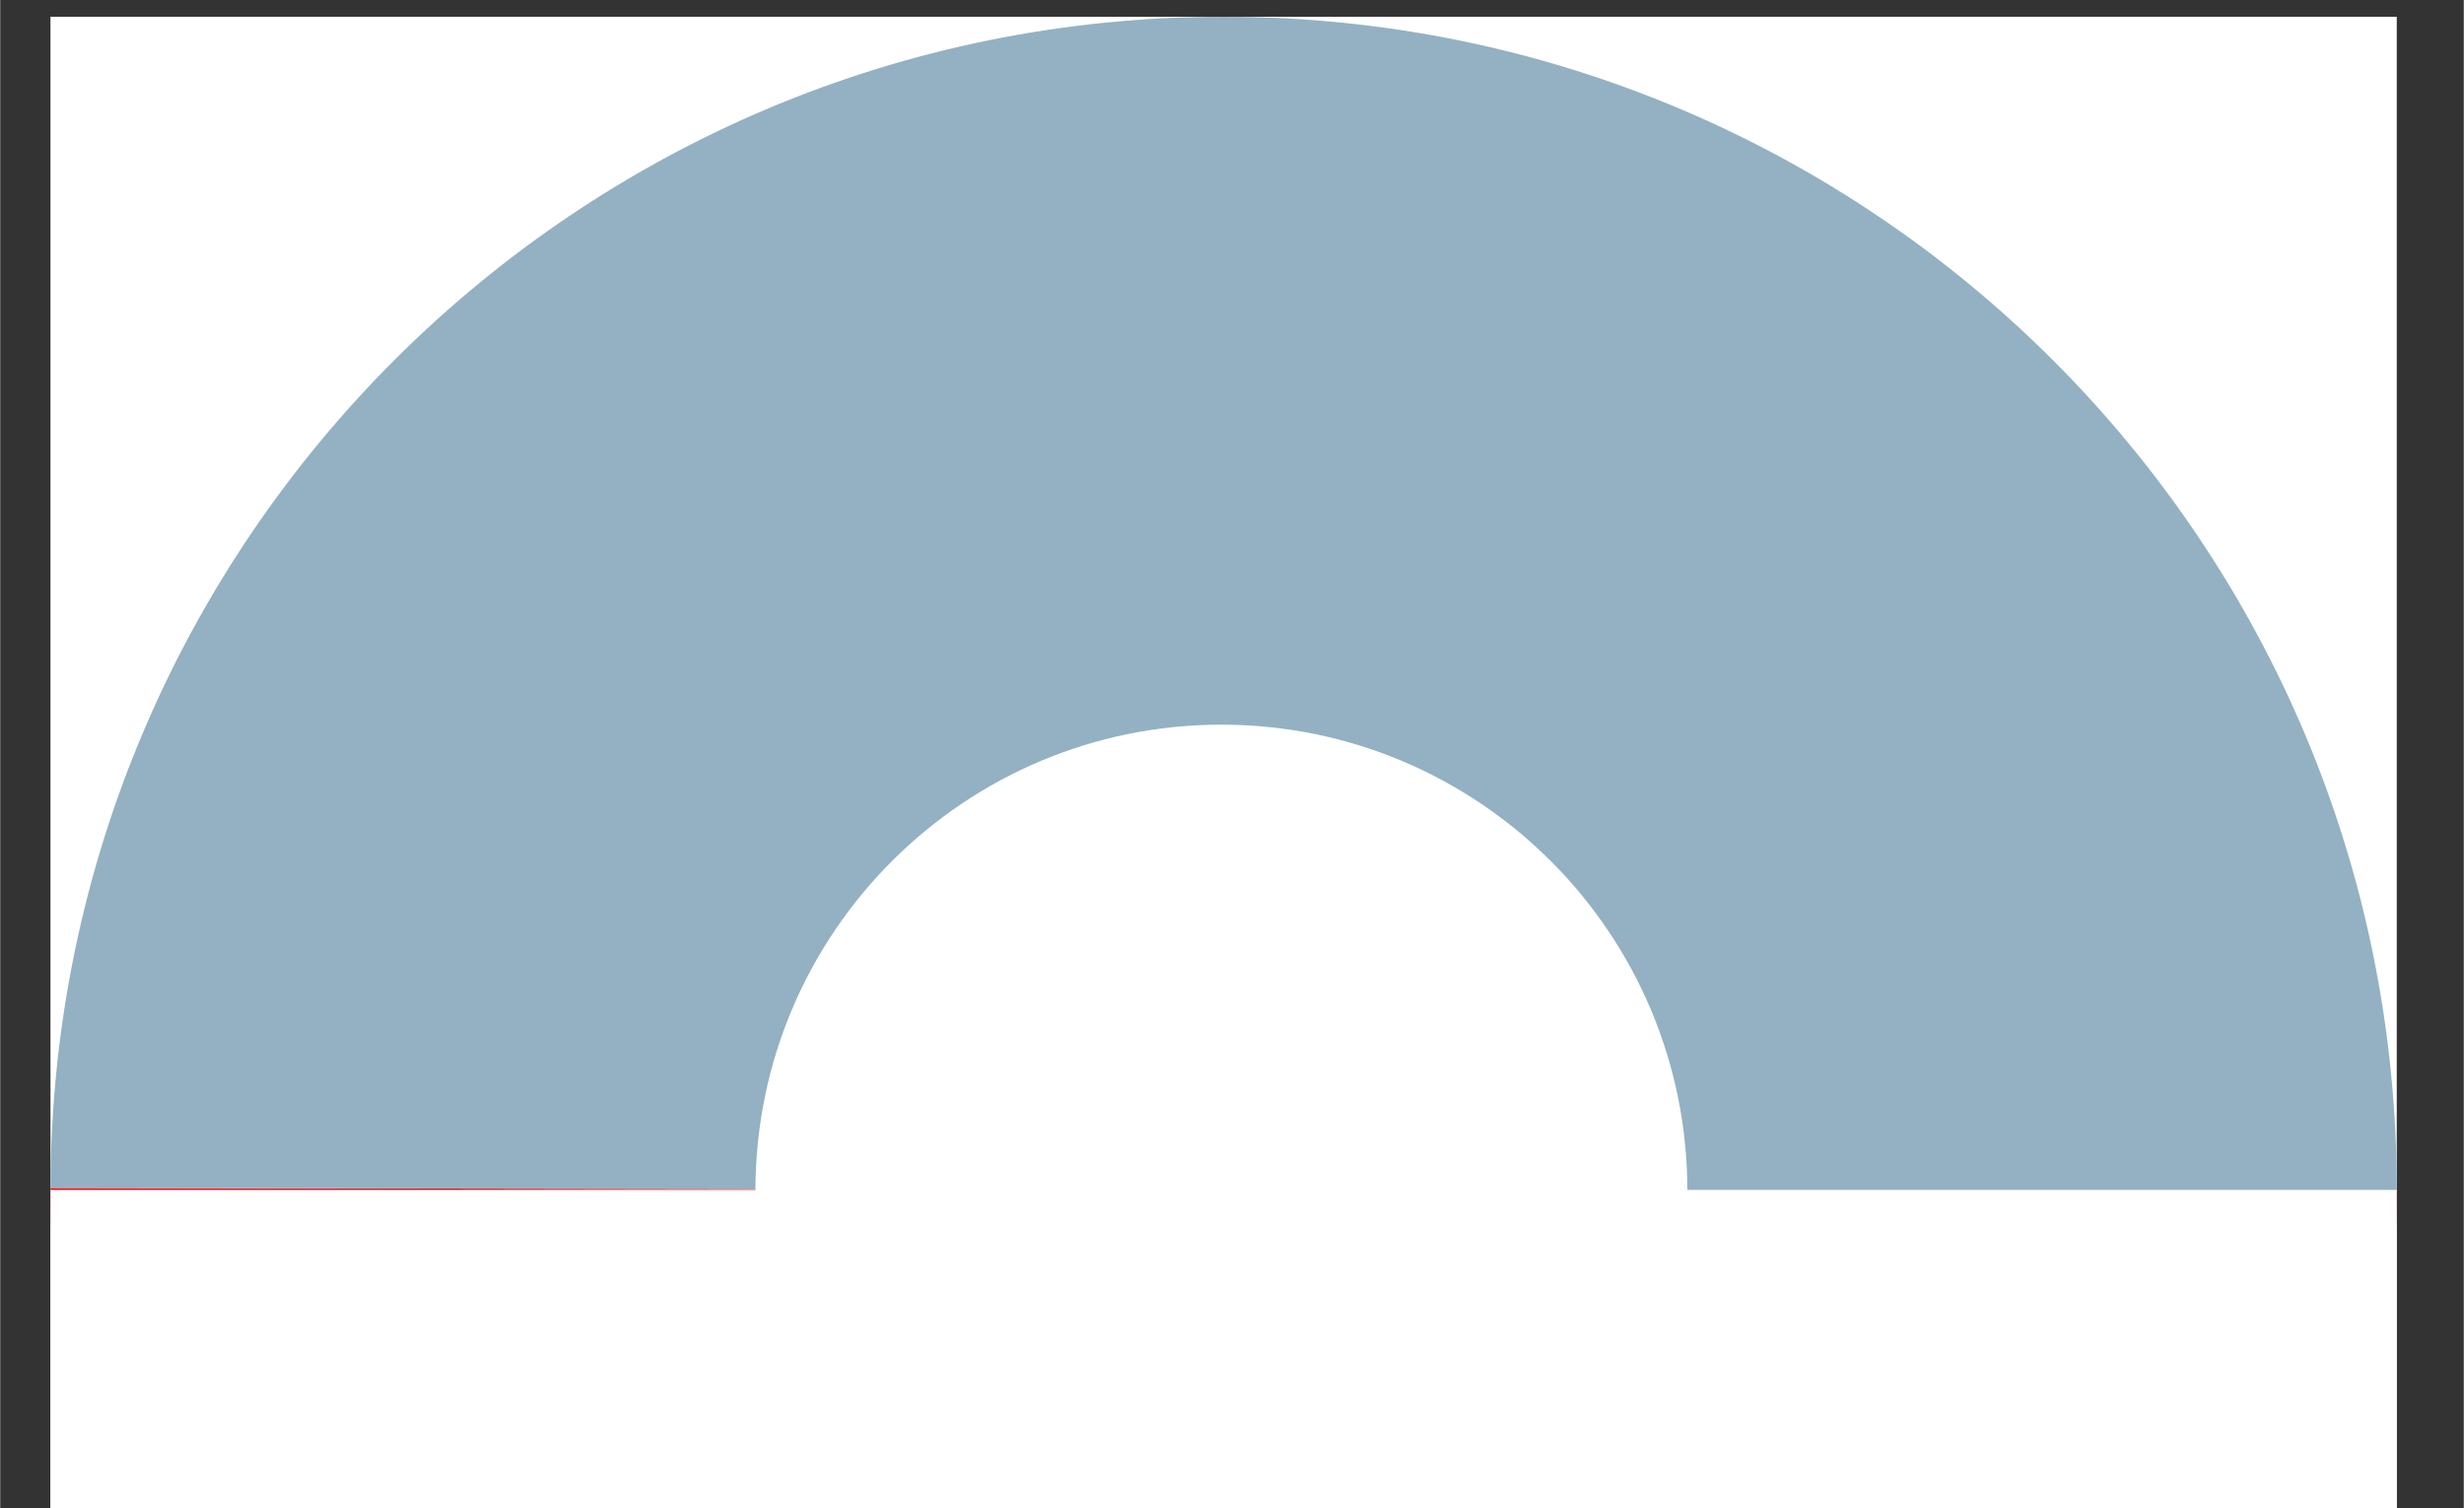<svg width="1400px" height="857px" id="emnN8EZ0WFT1" xmlns="http://www.w3.org/2000/svg" xmlns:xlink="http://www.w3.org/1999/xlink" viewBox="-30 -10 1470 900" shape-rendering="geometricPrecision" text-rendering="geometricPrecision"><rect x="-30" y="-10" width="1470" height="900" fill="#333333" stroke="none"/><style><![CDATA[#emnN8EZ0WFT5_tr {animation: emnN8EZ0WFT5_tr__tr 3000ms linear 1 normal forwards}@keyframes emnN8EZ0WFT5_tr__tr { 0% {transform: translate(700px,700px) rotate(-128deg)} 33.333% {transform: translate(700px,700px) rotate(0deg)} 100% {transform: translate(700px,700px) rotate(0deg)}} #emnN8EZ0WFT8 {animation: emnN8EZ0WFT8_c_o 3000ms linear 1 normal forwards}@keyframes emnN8EZ0WFT8_c_o { 0% {opacity: 0} 66.667% {opacity: 0} 93.333% {opacity: 1} 100% {opacity: 1}} #emnN8EZ0WFT161_ts {animation: emnN8EZ0WFT161_ts__ts 3000ms linear 1 normal forwards}@keyframes emnN8EZ0WFT161_ts__ts { 0% {transform: translate(696.161px,665.009px) scale(0,0)} 16.667% {transform: translate(696.161px,665.009px) scale(0,0)} 46.667% {transform: translate(696.161px,665.009px) scale(1,1)} 100% {transform: translate(696.161px,665.009px) scale(1,1)}}]]></style><g><rect width="1400" height="1400" rx="0" ry="0" fill="#fff"/></g><g><g id="emnN8EZ0WFT5_tr" transform="translate(700,700) rotate(-128)"><g transform="translate(-700,-700)"><path d="M149.091,268.145c-238.507,304.259-185.204,744.258,119.055,982.764L529.291,917.771c-120.551-94.795-141.599-269.342-46.953-390.079s269.17-141.977,390.007-47.548l259.51-331.053c-304.259-238.507-744.258-185.204-982.764,119.055Z" fill="#f00"/><path d="M1131.854,149.09L872.344,480.143c120.551,94.794,141.599,269.342,46.954,390.079s-269.169,141.977-390.007,47.548l-261.146,333.139c304.259,238.507,744.258,185.204,982.764-119.055s185.204-744.258-119.055-982.764Z" fill="#93b1c2"/></g></g><g id="emnN8EZ0WFT8" opacity="0"><g><g><g opacity="0.5"><ellipse rx="17.977" ry="20.156" transform="translate(98.923 566.747)" fill="#bc101e"/><rect width="44.943" height="85.96" rx="8.037" ry="8.037" transform="translate(76.452 585.88)" fill="#bc101e"/></g><g opacity="0.5"><ellipse rx="17.977" ry="20.156" transform="translate(165.374 566.747)" fill="#bc101e"/><rect width="44.943" height="85.96" rx="8.037" ry="8.037" transform="translate(142.903 585.88)" fill="#bc101e"/></g><g opacity="0.5"><ellipse rx="17.977" ry="20.156" transform="translate(231.825 566.747)" fill="#bc101e"/><rect width="44.943" height="85.96" rx="8.037" ry="8.037" transform="translate(209.354 585.88)" fill="#bc101e"/></g><g opacity="0.5"><ellipse rx="17.977" ry="20.156" transform="translate(298.276 566.747)" fill="#bc101e"/><rect width="44.943" height="85.96" rx="8.037" ry="8.037" transform="translate(275.805 585.88)" fill="#bc101e"/></g><g opacity="0.5"><ellipse rx="17.977" ry="20.156" transform="translate(364.727 566.747)" fill="#bc101e"/><rect width="44.943" height="85.96" rx="8.037" ry="8.037" transform="translate(342.256 585.88)" fill="#bc101e"/></g></g><g><g opacity="0.5"><ellipse rx="17.977" ry="20.156" transform="translate(139.372 427.794)" fill="#bc101e"/><rect width="44.943" height="85.96" rx="8.037" ry="8.037" transform="translate(116.901 446.927)" fill="#bc101e"/></g><g opacity="0.5"><ellipse rx="17.977" ry="20.156" transform="translate(205.823 427.794)" fill="#bc101e"/><rect width="44.943" height="85.96" rx="8.037" ry="8.037" transform="translate(183.352 446.927)" fill="#bc101e"/></g><g opacity="0.5"><ellipse rx="17.977" ry="20.156" transform="translate(272.274 427.794)" fill="#bc101e"/><rect width="44.943" height="85.96" rx="8.037" ry="8.037" transform="translate(249.803 446.927)" fill="#bc101e"/></g><g opacity="0.5"><ellipse rx="17.977" ry="20.156" transform="translate(338.725 427.794)" fill="#bc101e"/><rect width="44.943" height="85.96" rx="8.037" ry="8.037" transform="translate(316.254 446.927)" fill="#bc101e"/></g><g opacity="0.5"><ellipse rx="17.977" ry="20.156" transform="translate(405.176 427.794)" fill="#bc101e"/><rect width="44.943" height="85.96" rx="8.037" ry="8.037" transform="translate(382.705 446.927)" fill="#bc101e"/></g></g><g><g opacity="0.5"><ellipse rx="17.977" ry="20.156" transform="translate(228.295 283.255)" fill="#bc101e"/><rect width="44.943" height="85.96" rx="8.037" ry="8.037" transform="translate(205.823 302.388)" fill="#bc101e"/></g><g opacity="0.5"><ellipse rx="17.977" ry="20.156" transform="translate(294.746 283.255)" fill="#bc101e"/><rect width="44.943" height="85.96" rx="8.037" ry="8.037" transform="translate(272.274 302.388)" fill="#bc101e"/></g><g opacity="0.5"><ellipse rx="17.977" ry="20.156" transform="translate(361.197 283.255)" fill="#bc101e"/><rect width="44.943" height="85.96" rx="8.037" ry="8.037" transform="translate(338.725 302.388)" fill="#bc101e"/></g><g opacity="0.5"><ellipse rx="17.977" ry="20.156" transform="translate(427.648 283.255)" fill="#bc101e"/><rect width="44.943" height="85.96" rx="8.037" ry="8.037" transform="translate(405.176 302.388)" fill="#bc101e"/></g><g opacity="0.5"><ellipse rx="17.977" ry="20.156" transform="translate(494.099 283.255)" fill="#bc101e"/><rect width="44.943" height="85.96" rx="8.037" ry="8.037" transform="translate(471.627 302.388)" fill="#bc101e"/></g></g><g opacity="0.5"><ellipse rx="17.977" ry="20.156" transform="translate(371.508 137.198)" fill="#bc101e"/><rect width="44.943" height="85.96" rx="8.037" ry="8.037" transform="translate(349.036 156.331)" fill="#bc101e"/></g><g opacity="0.5"><ellipse rx="17.977" ry="20.156" transform="translate(437.959 137.198)" fill="#bc101e"/><rect width="44.943" height="85.96" rx="8.037" ry="8.037" transform="translate(415.487 156.331)" fill="#bc101e"/></g><g opacity="0.5"><ellipse rx="17.977" ry="20.156" transform="translate(558.659 283.255)" fill="#bc101e"/><rect width="44.943" height="85.96" rx="8.037" ry="8.037" transform="translate(536.187 302.388)" fill="#bc101e"/></g><g opacity="0.5"><ellipse rx="17.977" ry="20.156" transform="translate(981.025 146.118)" fill="#bc101e"/><rect width="44.943" height="85.96" rx="8.037" ry="8.037" transform="translate(958.553 165.251)" fill="#bc101e"/></g><g opacity="0.5"><ellipse rx="17.977" ry="20.156" transform="translate(921.666 146.118)" fill="#bc101e"/><rect width="44.943" height="85.96" rx="8.037" ry="8.037" transform="translate(899.194 165.251)" fill="#bc101e"/></g><g opacity="0.5"><ellipse rx="17.977" ry="20.156" transform="translate(616.239 283.255)" fill="#bc101e"/><rect width="44.943" height="85.96" rx="8.037" ry="8.037" transform="translate(593.768 302.388)" fill="#bc101e"/></g><g opacity="0.5"><ellipse rx="17.977" ry="20.156" transform="translate(682.69 283.255)" fill="#bc101e"/><rect width="44.943" height="85.96" rx="8.037" ry="8.037" transform="translate(660.219 302.388)" fill="#bc101e"/></g><g opacity="0.5"><ellipse rx="17.977" ry="20.156" transform="translate(749.141 283.255)" fill="#bc101e"/><rect width="44.943" height="85.96" rx="8.037" ry="8.037" transform="translate(726.67 302.388)" fill="#bc101e"/></g><g opacity="0.5"><ellipse rx="17.977" ry="20.156" transform="translate(815.593 283.255)" fill="#bc101e"/><rect width="44.943" height="85.96" rx="8.037" ry="8.037" transform="translate(793.121 302.388)" fill="#bc101e"/></g><g opacity="0.5"><ellipse rx="17.977" ry="20.156" transform="translate(882.044 283.255)" fill="#bc101e"/><rect width="44.943" height="85.96" rx="8.037" ry="8.037" transform="translate(859.572 302.388)" fill="#bc101e"/></g></g><g><g opacity="0.5"><ellipse rx="15.67" ry="17.569" transform="translate(1274.58 409.91)" fill="#6e706f"/><rect width="39.174" height="74.927" rx="7.012" ry="7.012" transform="translate(1254.99 426.587)" fill="#6e706f"/></g><g opacity="0.5"><ellipse rx="15.67" ry="17.569" transform="translate(1278.5 581.283)" fill="#6e706f"/><rect width="39.174" height="74.927" rx="7.012" ry="7.012" transform="translate(1258.91 597.96)" fill="#6e706f"/></g><g opacity="0.5"><ellipse rx="15.67" ry="17.569" transform="translate(1210.19 297.868)" fill="#6e706f"/><rect width="39.174" height="74.927" rx="7.012" ry="7.012" transform="translate(1190.6 314.545)" fill="#6e706f"/></g><g opacity="0.5"><ellipse rx="15.67" ry="17.569" transform="translate(1190.6 500.239)" fill="#6e706f"/><rect width="39.174" height="74.927" rx="7.012" ry="7.012" transform="translate(1171.01 516.916)" fill="#6e706f"/></g><g opacity="0.5"><ellipse rx="15.67" ry="17.569" transform="translate(1016.78 526.696)" fill="#6e706f"/><rect width="39.174" height="74.927" rx="7.012" ry="7.012" transform="translate(997.19 543.374)" fill="#6e706f"/></g><g opacity="0.5"><ellipse rx="15.67" ry="17.569" transform="translate(1095.28 591.842)" fill="#6e706f"/><rect width="39.174" height="74.927" rx="7.012" ry="7.012" transform="translate(1075.69 608.52)" fill="#6e706f"/></g><g opacity="0.5"><ellipse rx="15.67" ry="17.569" transform="translate(962.606 417.97)" fill="#6e706f"/><rect width="39.174" height="74.927" rx="7.012" ry="7.012" transform="translate(943.019 434.647)" fill="#6e706f"/></g><g opacity="0.5"><ellipse rx="15.67" ry="17.569" transform="translate(1046.57 320.818)" fill="#6e706f"/><rect width="39.174" height="74.927" rx="7.012" ry="7.012" transform="translate(1026.98 337.495)" fill="#6e706f"/></g><g opacity="0.5"><ellipse rx="15.67" ry="17.569" transform="translate(1106.62 420.557)" fill="#6e706f"/><rect width="39.174" height="74.927" rx="7.012" ry="7.012" transform="translate(1087.03 437.234)" fill="#6e706f"/></g><g opacity="0.5"><ellipse rx="15.67" ry="17.569" transform="translate(1130.54 219.286)" fill="#6e706f"/><rect width="39.174" height="74.927" rx="7.012" ry="7.012" transform="translate(1110.95 235.963)" fill="#6e706f"/></g></g><g><path d="M590.263,156.332h-24.646c.43-13.153,4.548-18.623,12.662-24.462c2.95-2.151,4.056-3.934,4.056-6.515c0-3.38-1.721-5.04-4.917-5.04-2.704,0-4.855,1.537-6.884,3.872l-4.794-5.593c2.889-3.626,6.7-5.962,11.985-5.962c7.437,0,12.416,4.118,12.416,11.616c0,5.962-2.95,9.65-7.068,12.723-5.839,4.364-8.482,7.253-8.789,11.862h15.98v7.499Z" fill="#fff"/><path d="M621.605,141.827c0,9.649-5.347,15.181-14.566,15.181-4.364,0-8.79-1.783-11.862-4.671l4.302-5.839c2.95,2.213,4.979,2.95,7.929,2.95c4.425,0,6.454-2.827,6.454-7.191c0-4.303-1.905-6.392-5.04-6.392-2.028,0-3.811.86-5.409,2.397l-6.269-2.95l1.045-22.003h21.204v7.437h-14.382l-.553,9.404c1.537-.983,3.257-1.598,6.084-1.598c6.27,0,11.063,4.364,11.063,13.276Z" fill="#fff"/><path d="M673.535,156.332h-7.007v-13.891c0-5.101.062-9.834.123-13.03-.86,3.073-2.274,7.867-3.872,12.784l-4.979,15.243-4.979-15.243c-1.598-4.855-3.012-9.711-3.872-12.784.062,3.196.123,7.929.123,13.03v13.891h-6.884v-43.023h7.744l5.102,15.918c1.291,3.995,2.52,7.683,2.889,9.711.43-2.151,1.659-5.9,2.889-9.711l5.102-15.918h7.621v43.023Z" fill="#fff"/><path d="M701.742,156.332h-7.253v-2.213c-1.475,1.844-3.688,2.889-5.777,2.889-5.654,0-9.526-4.303-9.526-11.248c0-6.577,4.179-10.756,9.896-10.756c2.827,0,3.995.43,5.408,1.291v-2.458c0-2.274-.983-3.995-3.872-3.995-2.704,0-4.486.615-6.515,1.967l-2.95-5.286c2.95-2.028,6.023-3.135,9.957-3.135c7.499,0,10.633,3.688,10.633,10.756v22.188Zm-7.253-8.482v-5.163c-1.167-.983-2.212-1.537-4.425-1.537-2.028,0-3.503,1.782-3.503,4.487c0,3.134,1.291,4.917,3.688,4.917c1.721,0,3.319-1.168,4.241-2.705Z" fill="#fff"/><path d="M730.071,156.332h-7.252v-20.897c0-3.995-.492-5.286-3.073-5.286-1.599,0-3.442,1.414-4.303,2.705v23.479h-7.252v-32.268h7.252v2.212c1.599-1.721,3.688-2.889,6.023-2.889c6.884,0,8.604,4.241,8.604,11.801v21.143Z" fill="#fff"/><path d="M758.279,156.332h-7.252v-2.213c-1.599,1.721-3.872,2.889-6.208,2.889-6.023,0-9.403-5.409-9.403-16.779c0-9.834,2.95-16.841,10.018-16.841c2.151,0,4.18.983,5.594,2.458v-10.694l7.252-3.626v44.806Zm-7.252-8.789v-14.628c-.983-1.414-2.582-2.766-4.609-2.766-2.582,0-3.627,2.335-3.627,9.834c0,7.068.737,10.264,3.749,10.264c1.783,0,3.627-1.414,4.487-2.704Z" fill="#fff"/><path d="M785.872,156.332h-7.252v-2.213c-1.476,1.844-3.688,2.889-5.777,2.889-5.655,0-9.527-4.303-9.527-11.248c0-6.577,4.18-10.756,9.896-10.756c2.827,0,3.995.43,5.409,1.291v-2.458c0-2.274-.983-3.995-3.872-3.995-2.705,0-4.487.615-6.516,1.967l-2.95-5.286c2.95-2.028,6.023-3.135,9.957-3.135c7.499,0,10.633,3.688,10.633,10.756v22.188Zm-7.252-8.482v-5.163c-1.168-.983-2.213-1.537-4.426-1.537-2.028,0-3.503,1.782-3.503,4.487c0,3.134,1.291,4.917,3.688,4.917c1.721,0,3.319-1.168,4.241-2.705Z" fill="#fff"/><path d="M808.671,148.588l-.86,7.007c-1.599.86-3.381,1.414-5.532,1.414-5.224,0-7.806-2.828-7.806-9.896v-16.165h-3.995v-6.884h3.995v-8.912l7.253-3.626v12.539h6.515v6.884h-6.515v15.98c0,2.397.922,3.196,2.643,3.196c1.414,0,2.889-.492,4.303-1.537Z" fill="#fff"/><path d="M836.389,140.229c0,.86-.062,1.844-.123,2.704h-16.288c.308,4.979,2.336,7.191,5.163,7.191c2.582,0,3.626-.922,5.04-2.828l5.163,3.872c-2.397,3.934-6.085,5.839-10.326,5.839-7.99,0-12.354-6.823-12.354-16.779c0-10.817,4.917-16.841,11.924-16.841c8.112,0,11.801,7.99,11.801,16.841Zm-7.253-3.258c-.369-3.934-1.475-7.068-4.609-7.068-2.704,0-4.18,2.335-4.549,7.068h9.158Z" fill="#fff"/><path d="M564.082,185.943c-.922-.43-1.844-.615-3.257-.615-2.028,0-2.827.799-2.827,3.135v2.643h5.163v6.884h-5.163v25.384h-7.252v-25.384h-3.258v-6.884h3.258v-3.872c0-5.962,3.503-8.482,7.867-8.482c2.52,0,4.056.307,5.47.922v6.269Z" fill="#fff"/><path d="M589.955,223.374h-7.252v-2.213c-1.598,1.721-3.688,2.889-6.023,2.889-6.884,0-8.604-4.241-8.604-11.801v-21.143h7.252v20.897c0,3.995.492,5.286,3.073,5.286c1.598,0,3.442-1.414,4.302-2.704v-23.479h7.252v32.268Zm-12.6-40.934c0,2.335-2.028,4.364-4.364,4.364-2.397,0-4.425-2.028-4.425-4.364c0-2.397,2.028-4.425,4.425-4.425c2.335,0,4.364,2.028,4.364,4.425Zm11.739,0c0,2.335-2.028,4.364-4.364,4.364-2.397,0-4.425-2.028-4.425-4.364c0-2.397,2.028-4.425,4.425-4.425c2.335,0,4.364,2.028,4.364,4.425Z" fill="#fff"/><path d="M614.967,192.09l-2.09,7.068c-1.229-.983-2.52-1.598-4.241-1.598-1.905,0-3.442.983-4.671,2.766v23.048h-7.252v-32.268h7.252v2.212c1.229-1.414,3.503-2.889,5.9-2.889c2.151,0,3.565.553,5.102,1.66Z" fill="#fff"/><path d="M654.974,223.374h-7.252v-2.213c-1.598,1.721-3.872,2.889-6.208,2.889-6.023,0-9.404-5.409-9.404-16.779c0-9.834,2.95-16.841,10.019-16.841c2.151,0,4.179.983,5.593,2.458v-10.694l7.252-3.626v44.806Zm-7.252-8.789v-14.628c-.983-1.414-2.582-2.766-4.61-2.766-2.582,0-3.626,2.335-3.626,9.834c0,7.068.738,10.264,3.75,10.264c1.782,0,3.626-1.414,4.487-2.704Z" fill="#fff"/><path d="M670.274,183.362c0,2.52-2.09,4.61-4.61,4.61s-4.61-2.09-4.61-4.61s2.09-4.609,4.61-4.609s4.61,2.089,4.61,4.609Zm-.983,40.012h-7.253v-32.268h7.253v32.268Z" fill="#fff"/><path d="M698.852,207.271c0,.86-.061,1.844-.123,2.704h-16.288c.307,4.979,2.335,7.191,5.163,7.191c2.582,0,3.626-.922,5.04-2.828l5.163,3.872c-2.397,3.934-6.085,5.839-10.326,5.839-7.99,0-12.354-6.823-12.354-16.779c0-10.817,4.917-16.841,11.923-16.841c8.113,0,11.801,7.99,11.801,16.841Zm-7.252-3.258c-.369-3.934-1.475-7.068-4.609-7.068-2.705,0-4.18,2.335-4.548,7.068h9.158Z" fill="#fff"/><path d="M727.12,223.374h-7.683v-43.023h7.683v43.023Z" fill="#fff"/><path d="M761.782,207.824c0,10.326-4.671,16.226-13.645,16.226-10.019,0-14.259-9.773-14.259-22.126c0-12.416,4.363-22.25,14.382-22.25c6.515,0,11.247,3.442,13.092,10.879l-7.191,2.335c-1.106-4.057-3.073-5.532-6.023-5.532-4.609,0-6.392,5.286-6.392,14.444c0,9.158,1.905,14.566,6.515,14.566c4.671,0,6.085-2.335,6.085-8.728h-6.146v-7.191h13.583v7.375Z" fill="#fff"/><path d="M793.923,210.037c0,8.851-5.04,13.337-14.259,13.337h-11.187v-43.023h11.616c7.867,0,12.784,4.364,12.784,11.493c0,3.626-1.844,6.945-5.286,8.42c3.442,1.352,6.331,4.487,6.331,9.772Zm-8.666-17.885c0-2.95-1.353-4.733-5.102-4.733h-4.18v9.404h4.364c3.749,0,4.917-2.213,4.917-4.671Zm1.045,18.07c0-4.487-1.967-6.515-6.454-6.515h-3.872v12.6h4.118c4.364,0,6.208-2.52,6.208-6.084Z" fill="#fff"/><path d="M824.527,213.048c-2.028,7.068-5.777,11.002-12.354,11.002-9.526,0-13.952-9.773-13.952-22.126c0-12.416,4.549-22.25,14.075-22.25c7.314,0,10.511,4.671,12.17,10.879l-7.191,2.335c-1.106-3.934-2.274-5.532-5.102-5.532-4.118,0-6.085,5.286-6.085,14.444c0,9.158,2.028,14.566,6.208,14.566c2.644,0,3.995-1.475,5.593-6.146l6.639,2.827Z" fill="#fff"/><path d="M853.104,223.374h-22.618v-43.023h22.065v7.375h-14.383v9.097h9.649v7.252h-9.649v11.924h14.936v7.375Z" fill="#fff"/></g><g><path d="M1032.402,474.697h-7.683v-32.022h-5.839v-4.794c4.24-.43,6.084-3.012,6.945-6.208h6.576v43.024Z" fill="#fff"/><path d="M1066.695,453.124c0,12.416-3.75,22.25-13.706,22.25-10.019,0-13.646-9.772-13.646-22.126c0-12.416,3.75-22.25,13.768-22.25c9.957,0,13.584,9.772,13.584,22.126Zm-7.806.123c0-9.711-1.783-14.751-5.9-14.751-4.118,0-5.839,4.917-5.839,14.628s1.782,14.751,5.961,14.751c4.057,0,5.778-4.917,5.778-14.628Z" fill="#fff"/><path d="M1118.81,474.697h-7.007v-13.891c0-5.101.062-9.834.123-13.03-.86,3.073-2.274,7.867-3.872,12.784l-4.979,15.243-4.979-15.243c-1.598-4.855-3.012-9.711-3.872-12.784.062,3.196.123,7.929.123,13.03v13.891h-6.884v-43.024h7.744l5.102,15.919c1.291,3.995,2.52,7.683,2.889,9.711.431-2.151,1.659-5.9,2.889-9.711l5.102-15.919h7.621v43.024Z" fill="#fff"/><path d="M1147.016,474.697h-7.252v-2.212c-1.476,1.844-3.688,2.889-5.777,2.889-5.655,0-9.527-4.303-9.527-11.248c0-6.576,4.18-10.756,9.896-10.756c2.827,0,3.995.431,5.409,1.291v-2.458c0-2.274-.983-3.995-3.872-3.995-2.705,0-4.487.615-6.516,1.967l-2.95-5.286c2.95-2.028,6.023-3.135,9.957-3.135c7.499,0,10.633,3.688,10.633,10.756v22.188Zm-7.252-8.482v-5.163c-1.168-.983-2.213-1.537-4.426-1.537-2.028,0-3.503,1.782-3.503,4.487c0,3.134,1.29,4.917,3.688,4.917c1.721,0,3.319-1.168,4.241-2.705Z" fill="#fff"/><path d="M1175.347,474.697h-7.252v-20.897c0-3.995-.492-5.286-3.073-5.286-1.599,0-3.442,1.414-4.303,2.705v23.479h-7.252v-32.268h7.252v2.212c1.599-1.721,3.688-2.889,6.023-2.889c6.884,0,8.604,4.241,8.604,11.801v21.143Z" fill="#fff"/><path d="M1203.554,474.697h-7.252v-2.212c-1.599,1.721-3.872,2.889-6.208,2.889-6.023,0-9.403-5.409-9.403-16.779c0-9.834,2.95-16.841,10.019-16.841c2.15,0,4.179.983,5.593,2.458v-10.694l7.252-3.626v44.806Zm-7.252-8.789v-14.628c-.983-1.414-2.582-2.766-4.61-2.766-2.581,0-3.626,2.336-3.626,9.834c0,7.068.737,10.264,3.749,10.264c1.783,0,3.627-1.414,4.487-2.704Z" fill="#fff"/><path d="M1231.146,474.697h-7.252v-2.212c-1.476,1.844-3.688,2.889-5.777,2.889-5.655,0-9.527-4.303-9.527-11.248c0-6.576,4.18-10.756,9.896-10.756c2.827,0,3.995.431,5.409,1.291v-2.458c0-2.274-.983-3.995-3.872-3.995-2.705,0-4.487.615-6.516,1.967l-2.95-5.286c2.95-2.028,6.023-3.135,9.957-3.135c7.499,0,10.633,3.688,10.633,10.756v22.188Zm-7.252-8.482v-5.163c-1.168-.983-2.213-1.537-4.426-1.537-2.028,0-3.503,1.782-3.503,4.487c0,3.134,1.29,4.917,3.688,4.917c1.721,0,3.319-1.168,4.241-2.705Z" fill="#fff"/><path d="M1253.945,466.953l-.86,7.006c-1.599.861-3.381,1.414-5.532,1.414-5.224,0-7.806-2.828-7.806-9.896v-16.165h-3.995v-6.884h3.995v-8.912L1247,429.891v12.539h6.515v6.884h-6.515v15.98c0,2.397.922,3.196,2.643,3.196c1.414,0,2.889-.492,4.303-1.537Z" fill="#fff"/><path d="M1281.663,458.594c0,.86-.062,1.844-.123,2.704h-16.288c.308,4.979,2.336,7.191,5.163,7.191c2.581,0,3.626-.922,5.04-2.828l5.163,3.873c-2.397,3.934-6.085,5.839-10.326,5.839-7.99,0-12.354-6.822-12.354-16.779c0-10.817,4.917-16.841,11.924-16.841c8.112,0,11.801,7.99,11.801,16.841Zm-7.253-3.258c-.369-3.934-1.475-7.068-4.609-7.068-2.705,0-4.18,2.335-4.549,7.068h9.158Z" fill="#fff"/><path d="M1053.573,501.515c-.922-.43-1.844-.615-3.257-.615-2.028,0-2.828.799-2.828,3.135v2.643h5.163v6.884h-5.163v25.384h-7.252v-25.384h-3.258v-6.884h3.258v-3.873c0-5.961,3.503-8.481,7.867-8.481c2.52,0,4.057.307,5.47.922v6.269Z" fill="#fff"/><path d="M1079.446,538.946h-7.253v-2.212c-1.598,1.721-3.688,2.889-6.023,2.889-6.884,0-8.604-4.241-8.604-11.801v-21.143h7.253v20.897c0,3.995.491,5.286,3.072,5.286c1.599,0,3.442-1.414,4.303-2.704v-23.479h7.253v32.268Zm-12.601-40.934c0,2.336-2.027,4.364-4.363,4.364-2.397,0-4.426-2.028-4.426-4.364c0-2.397,2.028-4.425,4.426-4.425c2.336,0,4.363,2.028,4.363,4.425Zm11.74,0c0,2.336-2.028,4.364-4.364,4.364-2.397,0-4.426-2.028-4.426-4.364c0-2.397,2.028-4.425,4.426-4.425c2.336,0,4.364,2.028,4.364,4.425Z" fill="#fff"/><path d="M1104.458,507.662l-2.09,7.068c-1.229-.983-2.52-1.598-4.241-1.598-1.905,0-3.441.983-4.671,2.766v23.048h-7.252v-32.268h7.252v2.212c1.229-1.414,3.504-2.889,5.9-2.889c2.151,0,3.565.553,5.102,1.66Z" fill="#fff"/><path d="M1143.543,538.946h-7.252v-2.212c-1.476,1.844-3.688,2.889-5.777,2.889-5.655,0-9.527-4.303-9.527-11.248c0-6.576,4.18-10.756,9.896-10.756c2.827,0,3.995.431,5.409,1.291v-2.458c0-2.274-.983-3.995-3.872-3.995-2.705,0-4.487.615-6.516,1.967l-2.95-5.286c2.95-2.028,6.023-3.135,9.957-3.135c7.499,0,10.633,3.688,10.633,10.756v22.188Zm-7.252-8.482v-5.163c-1.168-.983-2.213-1.537-4.426-1.537-2.028,0-3.503,1.782-3.503,4.487c0,3.134,1.29,4.917,3.688,4.917c1.721,0,3.319-1.168,4.241-2.705Z" fill="#fff"/><path d="M1171.873,538.946h-7.252v-20.897c0-3.995-.492-5.286-3.073-5.286-1.599,0-3.442,1.414-4.303,2.705v23.479h-7.252v-32.268h7.252v2.212c1.599-1.721,3.688-2.889,6.023-2.889c6.884,0,8.604,4.241,8.604,11.801v21.143Z" fill="#fff"/><path d="M1200.081,538.946h-7.252v-2.212c-1.599,1.721-3.872,2.889-6.208,2.889-6.023,0-9.403-5.409-9.403-16.779c0-9.834,2.95-16.841,10.019-16.841c2.15,0,4.179.983,5.593,2.458v-10.694l7.252-3.626v44.806Zm-7.252-8.789v-14.628c-.983-1.414-2.582-2.766-4.61-2.766-2.581,0-3.626,2.336-3.626,9.834c0,7.068.737,10.264,3.749,10.264c1.783,0,3.627-1.414,4.487-2.704Z" fill="#fff"/><path d="M1229.334,522.843c0,.86-.062,1.844-.123,2.704h-16.288c.308,4.979,2.336,7.191,5.163,7.191c2.582,0,3.626-.922,5.04-2.828l5.163,3.873c-2.397,3.934-6.085,5.839-10.326,5.839-7.99,0-12.354-6.822-12.354-16.779c0-10.817,4.917-16.841,11.924-16.841c8.112,0,11.801,7.99,11.801,16.841Zm-7.253-3.258c-.369-3.934-1.475-7.068-4.609-7.068-2.704,0-4.18,2.335-4.549,7.068h9.158Z" fill="#fff"/><path d="M1253.116,507.662l-2.09,7.068c-1.229-.983-2.52-1.598-4.241-1.598-1.905,0-3.441.983-4.671,2.766v23.048h-7.252v-32.268h7.252v2.212c1.229-1.414,3.504-2.889,5.9-2.889c2.151,0,3.565.553,5.102,1.66Z" fill="#fff"/><path d="M1278.19,522.843c0,.86-.062,1.844-.123,2.704h-16.288c.308,4.979,2.336,7.191,5.163,7.191c2.581,0,3.626-.922,5.04-2.828l5.163,3.873c-2.397,3.934-6.085,5.839-10.326,5.839-7.99,0-12.354-6.822-12.354-16.779c0-10.817,4.917-16.841,11.924-16.841c8.112,0,11.801,7.99,11.801,16.841Zm-7.253-3.258c-.369-3.934-1.475-7.068-4.609-7.068-2.705,0-4.18,2.335-4.549,7.068h9.158Z" fill="#fff"/></g></g></g><g><rect width="1400" height="700" rx="0" ry="0" transform="translate(0 700)" fill="#fff"/><g id="emnN8EZ0WFT161_ts" transform="translate(696.161,665.009) scale(0,0)"><g transform="translate(-696.161,-665.009)"><path d="M538.053,542.873c0,10.458-3.721,17.748-11.162,17.748h-8.547v-35.194h8.547c7.793,0,11.162,6.989,11.162,17.446Zm-5.078,0c0-6.184-1.307-12.62-6.234-12.62h-3.469v25.541h3.62c4.727,0,6.084-6.737,6.084-12.921Z" fill="#12120d"/><path d="M560.98,547.348c0,.453,0,1.207-.05,1.709h-13.826c.302,5.229,2.162,7.492,4.978,7.492c2.212,0,3.268-.553,4.776-1.961l2.966,3.067c-1.81,2.011-4.475,3.52-7.843,3.52-6.285,0-9.704-5.33-9.704-13.625c0-9.251,3.821-13.876,9.402-13.876c5.279,0,9.301,4.475,9.301,13.675Zm-4.927-2.463c-.151-3.922-1.76-6.687-4.475-6.687-2.463,0-4.022,2.162-4.424,6.687h8.899Z" fill="#12120d"/><path d="M578.931,534.577l-1.156,4.827c-.956-.553-1.86-.804-3.369-.804-1.357,0-2.665.452-3.771,2.061v19.96h-4.827v-26.396h4.827v1.81c1.056-1.357,2.715-2.363,4.676-2.363c1.659,0,2.816.402,3.62.905Z" fill="#12120d"/><path d="M613.624,550.013c0,7.039-4.022,10.608-9.854,10.608h-9.352v-35.194h8.849c5.581,0,9.754,2.765,9.754,9.301c0,2.866-1.307,5.983-4.123,7.291c2.966,1.056,4.726,4.173,4.726,7.994Zm-5.631-15.134c0-3.469-1.91-4.676-4.575-4.676h-4.123v9.553h4.022c2.615,0,4.676-1.508,4.676-4.877Zm.604,15.134c0-3.922-2.313-5.531-5.38-5.531h-3.921v11.363h4.424c2.966,0,4.877-1.609,4.877-5.832Z" fill="#12120d"/><path d="M636.251,547.348c0,.453,0,1.207-.05,1.709h-13.826c.302,5.229,2.162,7.492,4.978,7.492c2.212,0,3.268-.553,4.776-1.961l2.966,3.067c-1.81,2.011-4.475,3.52-7.843,3.52-6.285,0-9.704-5.33-9.704-13.625c0-9.251,3.821-13.876,9.402-13.876c5.279,0,9.301,4.475,9.301,13.675Zm-4.927-2.463c-.151-3.922-1.76-6.687-4.475-6.687-2.463,0-4.022,2.162-4.424,6.687h8.899Z" fill="#12120d"/><path d="M651.839,555.493l-.553,4.475c-1.157.754-2.514,1.207-4.324,1.207-3.519,0-5.078-2.464-5.078-6.737v-15.687h-2.866v-4.525h2.866v-7.692l4.827-2.564v10.256h5.078v4.525h-5.078v15.234c0,1.86.704,2.614,2.011,2.614c1.257,0,2.414-.502,3.117-1.106Z" fill="#12120d"/><path d="M669.99,534.577l-1.156,4.827c-.956-.553-1.86-.804-3.369-.804-1.357,0-2.665.452-3.771,2.061v19.96h-4.827v-26.396h4.827v1.81c1.056-1.357,2.715-2.363,4.676-2.363c1.659,0,2.816.402,3.62.905Z" fill="#12120d"/><path d="M679.393,527.136c0,1.609-1.357,2.966-2.966,2.966-1.659,0-3.017-1.357-3.017-2.966c0-1.659,1.358-3.017,3.017-3.017c1.609,0,2.966,1.357,2.966,3.017Zm-.553,33.485h-4.827v-26.396h4.827v26.396Z" fill="#12120d"/><path d="M702.621,547.348c0,.453,0,1.207-.05,1.709h-13.827c.302,5.229,2.162,7.492,4.978,7.492c2.212,0,3.268-.553,4.776-1.961l2.966,3.067c-1.81,2.011-4.475,3.52-7.843,3.52-6.285,0-9.704-5.33-9.704-13.625c0-9.251,3.821-13.876,9.402-13.876c5.279,0,9.301,4.475,9.301,13.675Zm-4.927-2.463c-.151-3.922-1.76-6.687-4.475-6.687-2.463,0-4.022,2.162-4.424,6.687h8.899Z" fill="#12120d"/><path d="M725.146,547.7c0,8.799-3.066,13.475-8.296,13.475-1.86,0-3.268-.604-4.575-1.961v1.408h-4.826v-34.139l4.826-2.514v12.016c1.257-1.357,2.564-2.312,4.928-2.312c4.776,0,7.943,3.52,7.943,14.027Zm-4.877.251c0-6.888-1.307-9.754-4.072-9.754-1.609,0-3.067,1.005-3.922,2.413v13.676c1.056,1.609,2.665,2.363,4.173,2.363c2.515,0,3.821-2.463,3.821-8.698Z" fill="#12120d"/><path d="M744.506,553.381c0,5.028-3.067,7.793-8.195,7.793-2.815,0-5.782-1.106-8.095-2.816l1.86-4.022c2.413,1.508,4.374,2.262,6.134,2.262c2.162,0,3.47-1.156,3.47-2.866c0-1.86-1.408-2.815-5.078-4.927-3.269-1.91-5.48-3.62-5.48-7.793c0-4.575,2.765-7.34,7.541-7.34c2.665,0,5.229.955,7.19,2.463l-1.961,4.073c-1.71-1.207-3.671-1.961-5.33-1.961-1.81,0-2.614,1.005-2.614,2.312c0,1.609.755,2.414,4.324,4.475c3.972,2.312,6.234,4.022,6.234,8.346Z" fill="#12120d"/><path d="M762.406,534.577L761.25,539.404c-.955-.553-1.86-.804-3.369-.804-1.357,0-2.664.452-3.771,2.061v19.96h-4.826v-26.396h4.826v1.81c1.056-1.357,2.715-2.363,4.676-2.363c1.659,0,2.815.402,3.62.905Z" fill="#12120d"/><path d="M781.161,560.621h-4.826v-1.81c-1.357,1.559-3.067,2.363-5.431,2.363-3.871,0-7.189-2.917-7.189-8.849c0-5.731,3.569-8.647,8.598-8.647c1.608,0,2.966.352,4.022.854v-2.564c0-2.564-.855-3.771-3.419-3.771-1.659,0-3.168.453-5.179,1.659l-2.062-3.67c2.413-1.609,5.179-2.514,7.592-2.514c5.682,0,7.894,2.011,7.894,7.894v19.055Zm-4.826-6.285v-5.279c-1.157-.704-2.162-1.005-3.973-1.005-2.262,0-3.82,1.307-3.82,4.173c0,3.117,1.257,4.575,3.317,4.575c2.062,0,3.57-.905,4.476-2.463Z" fill="#12120d"/><path d="M797.854,555.493l-.554,4.475c-1.156.754-2.514,1.207-4.323,1.207-3.52,0-5.078-2.464-5.078-6.737v-15.687h-2.866v-4.525h2.866v-7.692l4.826-2.564v10.256h5.078v4.525h-5.078v15.234c0,1.86.704,2.614,2.012,2.614c1.257,0,2.413-.502,3.117-1.106Z" fill="#12120d"/><path d="M830.988,534.225l-6.587,26.396h-5.58l-6.637-26.396h4.927l3.218,14.229c.402,1.709,1.156,5.379,1.357,6.636.201-1.257.955-5.027,1.308-6.737l3.066-14.128h4.928Z" fill="#12120d"/><path d="M852.357,547.348c0,9.251-3.821,13.827-9.653,13.827-5.48,0-9.352-4.375-9.352-13.625s3.67-13.876,9.553-13.876c5.581,0,9.452,4.475,9.452,13.675Zm-4.877.101c0-5.983-1.659-9.15-4.676-9.15s-4.575,3.117-4.575,9.15s1.608,9.101,4.625,9.101s4.626-3.62,4.626-9.101Z" fill="#12120d"/><path d="M874.028,560.621h-4.827v-16.24c0-4.374-.854-6.134-3.268-6.134-1.509,0-2.967.854-3.922,2.413v19.96h-4.826v-26.396h4.826v1.81c1.056-1.357,2.866-2.363,5.129-2.363c5.077,0,6.888,3.268,6.888,9.905v17.044Z" fill="#12120d"/><path d="M513.943,608.373c0,7.24-4.123,10.91-11.665,10.91h-9.15v-35.194h9.502c6.436,0,10.458,3.57,10.458,9.402c0,2.966-1.508,5.681-4.324,6.888c2.816,1.106,5.179,3.67,5.179,7.994Zm-7.089-14.631c0-2.414-1.106-3.872-4.173-3.872h-3.419v7.693h3.57c3.067,0,4.022-1.81,4.022-3.821Zm.855,14.782c0-3.67-1.609-5.33-5.279-5.33h-3.167v10.307h3.369c3.57,0,5.078-2.062,5.078-4.978Z" fill="#12120d"/><path d="M537.123,606.06c0,8.899-4.123,13.776-10.005,13.776-5.933,0-10.005-4.776-10.005-13.676c0-8.899,4.123-13.826,10.056-13.826c5.882,0,9.955,4.827,9.955,13.726Zm-6.033.101c0-4.877-1.207-8.195-4.022-8.195-2.866,0-3.922,3.167-3.922,8.095s1.156,8.145,4.022,8.145c2.815,0,3.921-3.62,3.921-8.044Z" fill="#12120d"/><path d="M560.051,606.11c0,.704-.05,1.508-.101,2.212h-13.324c.251,4.072,1.911,5.882,4.224,5.882c2.111,0,2.966-.754,4.123-2.312l4.223,3.167c-1.96,3.218-4.978,4.776-8.446,4.776-6.536,0-10.106-5.581-10.106-13.726c0-8.849,4.022-13.776,9.754-13.776c6.637,0,9.653,6.536,9.653,13.776Zm-5.933-2.665c-.302-3.218-1.207-5.782-3.771-5.782-2.212,0-3.419,1.911-3.721,5.782h7.492Z" fill="#12120d"/><path d="M582.476,619.283h-5.933v-17.094c0-3.268-.402-4.324-2.514-4.324-1.307,0-2.815,1.157-3.519,2.212v19.206h-5.933v-33.686l5.933-2.966v12.066c1.307-1.408,3.017-2.363,4.927-2.363c5.631,0,7.039,3.469,7.039,9.653v17.295Z" fill="#12120d"/><path d="M602.689,593.692l-1.709,5.782c-1.005-.804-2.062-1.307-3.469-1.307-1.559,0-2.815.805-3.821,2.263v18.854h-5.933v-26.396h5.933v1.81c1.005-1.156,2.866-2.363,4.827-2.363c1.759,0,2.916.452,4.173,1.357Z" fill="#12120d"/><path d="M613.048,586.552c0,2.062-1.709,3.771-3.771,3.771-2.061,0-3.771-1.709-3.771-3.771c0-2.061,1.709-3.771,3.771-3.771c2.062,0,3.771,1.709,3.771,3.771Zm-.805,32.731h-5.933v-26.396h5.933v26.396Z" fill="#12120d"/><path d="M635.925,619.283h-5.933v-17.094c0-3.268-.402-4.324-2.514-4.324-1.307,0-2.815,1.157-3.519,2.212v19.206h-5.933v-26.396h5.933v1.81c1.307-1.408,3.017-2.363,4.927-2.363c5.631,0,7.039,3.469,7.039,9.653v17.295Z" fill="#12120d"/><path d="M659.004,616.568c0,7.894-2.363,11.212-11.413,12.418l-1.609-4.424c6.184-1.157,7.089-2.313,7.089-7.089-1.307,1.408-3.167,2.363-5.078,2.363-4.927,0-7.692-4.425-7.692-13.726c0-8.044,2.413-13.776,8.195-13.776c1.76,0,3.419.804,4.575,2.011v-1.458h5.933v23.681Zm-5.933-4.475v-11.966c-.805-1.156-2.112-2.263-3.771-2.263-2.111,0-2.966,1.911-2.966,8.044c0,5.782.604,8.396,3.067,8.396c1.458,0,2.966-1.156,3.67-2.212Z" fill="#12120d"/><path d="M682.938,606.11c0,.704-.05,1.508-.101,2.212h-13.324c.251,4.072,1.911,5.882,4.224,5.882c2.111,0,2.966-.754,4.123-2.312l4.223,3.167c-1.96,3.218-4.978,4.776-8.446,4.776-6.536,0-10.106-5.581-10.106-13.726c0-8.849,4.022-13.776,9.754-13.776c6.637,0,9.653,6.536,9.653,13.776Zm-5.933-2.665c-.302-3.218-1.207-5.782-3.771-5.782-2.212,0-3.419,1.911-3.721,5.782h7.492Z" fill="#12120d"/><path d="M702.396,593.692l-1.71,5.782c-1.005-.804-2.062-1.307-3.469-1.307-1.559,0-2.815.805-3.821,2.263v18.854h-5.933v-26.396h5.933v1.81c1.005-1.156,2.866-2.363,4.827-2.363c1.759,0,2.916.452,4.173,1.357Z" fill="#12120d"/><path d="M724.369,619.283h-6.284v-35.194h6.284v35.194Z" fill="#12120d"/><path d="M748.554,619.283h-5.933v-17.094c0-3.268-.402-4.324-2.514-4.324-1.308,0-2.815,1.157-3.52,2.212v19.206h-5.933v-26.396h5.933v1.81c1.307-1.408,3.017-2.363,4.927-2.363c5.632,0,7.039,3.469,7.039,9.653v17.295Z" fill="#12120d"/><path d="M771.633,616.568c0,7.894-2.363,11.212-11.413,12.418l-1.608-4.424c6.184-1.157,7.089-2.313,7.089-7.089-1.308,1.408-3.168,2.363-5.078,2.363-4.927,0-7.692-4.425-7.692-13.726c0-8.044,2.413-13.776,8.195-13.776c1.76,0,3.419.804,4.575,2.011v-1.458h5.933v23.681Zm-5.933-4.475v-11.966c-.805-1.156-2.111-2.263-3.771-2.263-2.112,0-2.967,1.911-2.967,8.044c0,5.782.604,8.396,3.067,8.396c1.458,0,2.966-1.156,3.67-2.212Z" fill="#12120d"/><path d="M795.566,606.11c0,.704-.051,1.508-.101,2.212h-13.323c.251,4.072,1.91,5.882,4.223,5.882c2.112,0,2.967-.754,4.123-2.312l4.224,3.167c-1.961,3.218-4.978,4.776-8.447,4.776-6.536,0-10.105-5.581-10.105-13.726c0-8.849,4.022-13.776,9.754-13.776c6.637,0,9.653,6.536,9.653,13.776Zm-5.933-2.665c-.302-3.218-1.207-5.782-3.771-5.782-2.212,0-3.419,1.911-3.72,5.782h7.491Z" fill="#12120d"/><path d="M806.276,619.283h-5.933v-33.686l5.933-2.966v36.652Z" fill="#12120d"/><path d="M829.958,619.283h-5.933v-17.094c0-3.268-.402-4.324-2.514-4.324-1.308,0-2.815,1.157-3.52,2.212v19.206h-5.933v-33.686l5.933-2.966v12.066c1.307-1.408,3.017-2.363,4.927-2.363c5.632,0,7.039,3.469,7.039,9.653v17.295Z" fill="#12120d"/><path d="M853.641,606.11c0,.704-.051,1.508-.101,2.212h-13.323c.251,4.072,1.91,5.882,4.223,5.882c2.112,0,2.967-.754,4.123-2.312l4.224,3.167c-1.961,3.218-4.978,4.776-8.447,4.776-6.536,0-10.105-5.581-10.105-13.726c0-8.849,4.022-13.776,9.754-13.776c6.637,0,9.653,6.536,9.653,13.776ZM847.708,603.446c-.302-3.218-1.207-5.782-3.771-5.782-2.212,0-3.419,1.911-3.72,5.782h7.491Z" fill="#12120d"/><path d="M865.155,586.552c0,2.062-1.71,3.771-3.771,3.771-2.062,0-3.771-1.709-3.771-3.771c0-2.061,1.71-3.771,3.771-3.771c2.061,0,3.771,1.709,3.771,3.771Zm-.805,32.731h-5.933v-26.396h5.933v26.396Z" fill="#12120d"/><path d="M899.194,619.283h-5.934v-17.094c0-3.268-.352-4.324-2.312-4.324-1.257,0-2.614,1.157-3.318,2.212v19.206h-5.933v-17.094c0-3.268-.352-4.324-2.312-4.324-1.257,0-2.614,1.157-3.318,2.212v19.206h-5.933v-26.396h5.933v1.81c1.307-1.408,3.017-2.363,4.726-2.363c3.218,0,4.827,1.156,5.782,2.916c1.458-1.559,3.218-2.916,5.782-2.916c5.631,0,6.838,3.469,6.838,9.653v17.295Z" transform="translate(0 0)" fill="#12120d"/><path d="M635.925,667.035c0,7.24-4.123,10.91-11.665,10.91h-9.15v-35.194h9.502c6.436,0,10.458,3.57,10.458,9.402c0,2.966-1.509,5.682-4.324,6.888c2.815,1.106,5.179,3.67,5.179,7.994Zm-7.089-14.631c0-2.414-1.106-3.872-4.173-3.872h-3.419v7.692h3.57c3.067,0,4.022-1.81,4.022-3.821Zm.855,14.782c0-3.67-1.609-5.33-5.279-5.33h-3.167v10.307h3.369c3.57,0,5.078-2.062,5.078-4.978Z" fill="#12120d"/><path d="M647.088,645.214c0,2.062-1.709,3.771-3.771,3.771-2.061,0-3.771-1.709-3.771-3.771c0-2.061,1.709-3.771,3.771-3.771c2.062,0,3.771,1.709,3.771,3.771Zm-.805,32.731h-5.933v-26.396h5.933v26.396Z" fill="#12120d"/><path d="M670.77,664.722c0,8.044-2.414,13.776-8.195,13.776-1.76,0-3.419-.805-4.575-2.011v1.458h-5.933v-33.686l5.933-2.966v12.066c1.307-1.408,3.167-2.363,5.078-2.363c4.927,0,7.693,4.424,7.693,13.726Zm-6.034.201c0-5.782-.603-8.396-3.067-8.396-1.458,0-2.966,1.157-3.67,2.212v11.966c.804,1.156,2.111,2.262,3.771,2.262c2.112,0,2.966-1.911,2.966-8.044Z" fill="#12120d"/><path d="M693.798,664.772c0,.704-.05,1.508-.101,2.212h-13.324c.251,4.072,1.911,5.882,4.224,5.882c2.111,0,2.966-.754,4.123-2.312l4.223,3.167c-1.96,3.218-4.978,4.776-8.446,4.776-6.536,0-10.106-5.581-10.106-13.726c0-8.849,4.022-13.776,9.754-13.776c6.637,0,9.653,6.536,9.653,13.776Zm-5.933-2.665c-.302-3.218-1.207-5.782-3.771-5.782-2.212,0-3.419,1.911-3.721,5.782h7.492Z" fill="#12120d"/><path d="M713.258,652.354l-1.71,5.782c-1.006-.804-2.062-1.307-3.469-1.307-1.559,0-2.816.805-3.821,2.263v18.854h-5.933v-26.396h5.933v1.81c1.005-1.156,2.865-2.363,4.826-2.363c1.76,0,2.916.452,4.174,1.357Z" fill="#12120d"/><path d="M732.414,677.945h-5.933v-1.81c-1.207,1.508-3.017,2.363-4.727,2.363-4.625,0-7.793-3.52-7.793-9.201c0-5.379,3.419-8.798,8.095-8.798c2.312,0,3.269.352,4.425,1.056v-2.011c0-1.86-.805-3.268-3.168-3.268-2.212,0-3.67.503-5.329,1.609l-2.413-4.324c2.413-1.659,4.927-2.564,8.145-2.564c6.134,0,8.698,3.017,8.698,8.798v18.15Zm-5.933-6.938v-4.223c-.956-.805-1.811-1.257-3.62-1.257-1.659,0-2.866,1.458-2.866,3.67c0,2.564,1.056,4.022,3.017,4.022c1.408,0,2.715-.955,3.47-2.212Z" fill="#12120d"/><path d="M754.989,656.979l-4.776,3.218c-.904-2.162-1.961-3.57-3.721-3.57-2.664,0-3.771,3.167-3.771,8.095s1.207,8.145,3.972,8.145c1.71,0,2.967-1.659,3.821-3.871l4.374,3.167c-1.559,3.67-4.173,6.335-8.245,6.335-5.832,0-9.955-4.776-9.955-13.676c0-8.899,4.173-13.826,9.904-13.826c4.073,0,6.788,2.061,8.396,5.983Z" fill="#12120d"/><path d="M777.214,677.945h-5.933v-17.094c0-3.268-.402-4.324-2.514-4.324-1.308,0-2.815,1.157-3.52,2.212v19.206h-5.933v-33.686l5.933-2.966v12.066c1.307-1.408,3.017-2.363,4.927-2.363c5.632,0,7.039,3.469,7.039,9.653v17.295Z" fill="#12120d"/><path d="M608.622,723.686c0,8.798-3.067,13.474-8.296,13.474-1.86,0-3.268-.603-4.575-1.961v1.408h-4.827v-34.139l4.827-2.514v12.017c1.257-1.357,2.564-2.313,4.927-2.313c4.776,0,7.944,3.52,7.944,14.028Zm-4.877.251c0-6.888-1.307-9.754-4.072-9.754-1.609,0-3.067,1.006-3.922,2.413v13.676c1.056,1.608,2.665,2.363,4.173,2.363c2.514,0,3.821-2.464,3.821-8.698Z" fill="#12120d"/><path d="M631.249,723.333c0,.452,0,1.207-.05,1.71h-13.826c.302,5.229,2.162,7.491,4.978,7.491c2.212,0,3.268-.554,4.776-1.961l2.966,3.066c-1.81,2.012-4.475,3.52-7.843,3.52-6.285,0-9.704-5.329-9.704-13.625c0-9.251,3.821-13.877,9.402-13.877c5.279,0,9.301,4.475,9.301,13.676Zm-4.927-2.464c-.151-3.921-1.76-6.687-4.475-6.687-2.463,0-4.022,2.162-4.424,6.687h8.899Z" fill="#12120d"/><path d="M650.557,729.366c0,5.028-3.067,7.793-8.195,7.793-2.815,0-5.782-1.105-8.095-2.815l1.86-4.022c2.413,1.509,4.374,2.263,6.134,2.263c2.162,0,3.469-1.156,3.469-2.865c0-1.86-1.408-2.815-5.078-4.928-3.268-1.91-5.48-3.62-5.48-7.793c0-4.575,2.765-7.341,7.542-7.341c2.665,0,5.229.956,7.189,2.464l-1.96,4.072c-1.709-1.206-3.67-1.961-5.33-1.961-1.81,0-2.614,1.006-2.614,2.313c0,1.608.754,2.413,4.324,4.475c3.972,2.312,6.234,4.022,6.234,8.346Z" fill="#12120d"/><path d="M666.043,731.479l-.553,4.475c-1.157.754-2.514,1.206-4.324,1.206-3.519,0-5.078-2.463-5.078-6.737v-15.687h-2.866v-4.524h2.866v-7.692l4.827-2.564v10.257h5.078v4.524h-5.078v15.234c0,1.86.704,2.614,2.011,2.614c1.257,0,2.414-.503,3.117-1.105Z" fill="#12120d"/><path d="M688.217,723.333c0,.452,0,1.207-.05,1.71h-13.826c.302,5.229,2.162,7.491,4.978,7.491c2.212,0,3.268-.554,4.776-1.961l2.966,3.066c-1.81,2.012-4.475,3.52-7.843,3.52-6.285,0-9.704-5.329-9.704-13.625c0-9.251,3.821-13.877,9.402-13.877c5.279,0,9.301,4.475,9.301,13.676Zm-4.927-2.464c-.151-3.921-1.76-6.687-4.475-6.687-2.463,0-4.022,2.162-4.424,6.687h8.899Z" fill="#12120d"/><path d="M709.889,736.606h-4.827v-16.239c0-4.375-.854-6.135-3.268-6.135-1.508,0-2.966.855-3.922,2.414v19.96h-4.827v-34.139l4.827-2.514v12.066c1.056-1.357,2.866-2.363,5.129-2.363c5.077,0,6.888,3.269,6.888,9.905v17.044Z" fill="#12120d"/><path d="M726.482,731.479l-.554,4.475c-1.156.754-2.514,1.206-4.323,1.206-3.52,0-5.078-2.463-5.078-6.737v-15.687h-2.866v-4.524h2.866v-7.692l4.826-2.564v10.257h5.078v4.524h-5.078v15.234c0,1.86.704,2.614,2.012,2.614c1.257,0,2.413-.503,3.117-1.105Z" fill="#12120d"/><path d="M758.711,736.606h-4.826v-1.81c-1.357,1.559-3.067,2.362-5.431,2.362-3.871,0-7.189-2.916-7.189-8.849c0-5.731,3.569-8.647,8.598-8.647c1.608,0,2.966.352,4.022.854v-2.564c0-2.563-.855-3.771-3.419-3.771-1.659,0-3.168.452-5.179,1.659l-2.062-3.67c2.413-1.609,5.179-2.515,7.592-2.515c5.682,0,7.894,2.012,7.894,7.894v19.056Zm-4.826-6.285v-5.278c-1.157-.704-2.162-1.006-3.973-1.006-2.262,0-3.82,1.307-3.82,4.173c0,3.117,1.257,4.575,3.317,4.575c2.062,0,3.57-.905,4.476-2.464Z" fill="#12120d"/><path d="M781.085,736.606h-4.826v-1.81c-1.056,1.357-2.866,2.362-5.128,2.362-5.078,0-6.889-3.268-6.889-9.904v-17.044h4.827v16.239c0,4.374.854,6.134,3.268,6.134c1.509,0,2.967-.854,3.922-2.413v-19.96h4.826v26.396Z" fill="#12120d"/><path d="M801.601,729.366c0,5.028-3.067,7.793-8.195,7.793-2.815,0-5.782-1.105-8.095-2.815l1.86-4.022c2.413,1.509,4.374,2.263,6.134,2.263c2.162,0,3.47-1.156,3.47-2.865c0-1.86-1.408-2.815-5.078-4.928-3.269-1.91-5.48-3.62-5.48-7.793c0-4.575,2.765-7.341,7.541-7.341c2.665,0,5.229.956,7.19,2.464l-1.961,4.072c-1.71-1.206-3.671-1.961-5.33-1.961-1.81,0-2.614,1.006-2.614,2.313c0,1.608.755,2.413,4.324,4.475c3.972,2.312,6.234,4.022,6.234,8.346Z" fill="#12120d"/><path d="M565.304,783.537c0,7.653-4.636,12.346-12.513,12.346-5.251,0-8.938-2.234-12.01-7.15l5.53-3.91c2.123,3.072,4.078,4.189,6.704,4.189c3.352,0,5.251-2.122,5.251-5.307c0-3.966-2.625-5.643-6.256-5.643h-2.682v-6.759h2.737c3.24,0,5.083-1.452,5.083-4.246c0-2.569-1.229-4.58-4.581-4.58-2.123,0-3.631.894-5.642,2.904l-4.749-4.748c2.849-3.185,5.586-5.083,10.837-5.083c6.759,0,11.172,4.189,11.172,10.669c0,4.413-2.234,6.928-5.475,8.101c3.408.949,6.592,3.742,6.592,9.217Z" fill="#12120d"/><path d="M592.624,782.085c0,8.771-4.86,13.798-13.24,13.798-3.966,0-7.988-1.62-10.781-4.245l3.91-5.308c2.682,2.012,4.525,2.682,7.207,2.682c4.022,0,5.865-2.569,5.865-6.536c0-3.91-1.731-5.81-4.581-5.81-1.843,0-3.463.782-4.916,2.179l-5.698-2.681.95-19.999h19.272v6.759h-13.072l-.503,8.547c1.396-.894,2.961-1.452,5.531-1.452c5.698,0,10.055,3.967,10.055,12.066Z" fill="#12120d"/><path d="M639.832,795.269h-6.369v-12.625c0-4.637.056-8.938.112-11.843-.782,2.793-2.067,7.15-3.519,11.619l-4.525,13.854-4.525-13.854c-1.453-4.413-2.737-8.826-3.52-11.619.056,2.905.112,7.206.112,11.843v12.625h-6.257v-39.104h7.039l4.636,14.468c1.173,3.632,2.291,6.983,2.625,8.827.391-1.956,1.508-5.363,2.625-8.827l4.637-14.468h6.927v39.104Z" fill="#12120d"/><path d="M654.304,758.902c0,2.29-1.899,4.189-4.19,4.189-2.29,0-4.189-1.899-4.189-4.189c0-2.291,1.899-4.189,4.189-4.189c2.291,0,4.19,1.898,4.19,4.189Zm-.894,36.366h-6.592v-29.328h6.592v29.328Z" fill="#12120d"/><path d="M674.694,788.229l-.782,6.369c-1.453.781-3.073,1.284-5.028,1.284-4.748,0-7.094-2.569-7.094-8.993v-14.692h-3.631v-6.257h3.631v-8.1l6.591-3.296v11.396h5.922v6.257h-5.922v14.524c0,2.179.838,2.904,2.402,2.904c1.285,0,2.625-.446,3.91-1.396Z" fill="#12120d"/><path d="M699.108,792.252c0,8.771-2.625,12.457-12.681,13.798l-1.788-4.916c6.871-1.284,7.876-2.569,7.876-7.876-1.452,1.563-3.519,2.625-5.642,2.625-5.475,0-8.547-4.916-8.547-15.25c0-8.938,2.682-15.307,9.105-15.307c1.955,0,3.799.894,5.083,2.234v-1.62h6.592v26.312Zm-6.592-4.972v-13.295c-.894-1.285-2.346-2.515-4.189-2.515-2.346,0-3.296,2.123-3.296,8.938c0,6.424.67,9.329,3.408,9.329c1.62,0,3.296-1.285,4.078-2.458Z" fill="#12120d"/><path d="M712.127,795.269h-6.592v-37.428l6.592-3.296v40.724Z" fill="#12120d"/><path d="M726.316,758.902c0,2.29-1.898,4.189-4.189,4.189-2.29,0-4.189-1.899-4.189-4.189c0-2.291,1.899-4.189,4.189-4.189c2.291,0,4.189,1.898,4.189,4.189Zm-.894,36.366h-6.592v-29.328h6.592v29.328Z" fill="#12120d"/><path d="M752.294,780.633c0,.782-.057,1.676-.112,2.458h-14.804c.279,4.524,2.123,6.535,4.692,6.535c2.347,0,3.296-.838,4.581-2.569l4.692,3.52c-2.179,3.575-5.53,5.307-9.385,5.307-7.262,0-11.229-6.2-11.229-15.25c0-9.832,4.469-15.307,10.838-15.307c7.373,0,10.726,7.263,10.726,15.307Zm-6.592-2.961c-.336-3.575-1.341-6.424-4.19-6.424-2.458,0-3.799,2.122-4.134,6.424h8.324Z" fill="#12120d"/><path d="M777.099,795.269h-6.592v-2.011c-1.452,1.563-3.52,2.625-5.642,2.625-5.475,0-8.547-4.916-8.547-15.25c0-8.938,2.681-15.307,9.105-15.307c1.955,0,3.798.894,5.083,2.234v-9.72l6.592-3.296v40.724Zm-6.592-7.988v-13.295c-.894-1.285-2.346-2.515-4.189-2.515-2.347,0-3.296,2.123-3.296,8.938c0,6.424.67,9.329,3.407,9.329c1.62,0,3.296-1.285,4.078-2.458Z" fill="#12120d"/><path d="M803.692,780.633c0,.782-.057,1.676-.112,2.458h-14.804c.279,4.524,2.123,6.535,4.692,6.535c2.347,0,3.296-.838,4.581-2.569l4.692,3.52c-2.179,3.575-5.53,5.307-9.385,5.307-7.262,0-11.229-6.2-11.229-15.25c0-9.832,4.469-15.307,10.838-15.307c7.373,0,10.726,7.263,10.726,15.307Zm-6.592-2.961c-.336-3.575-1.341-6.424-4.19-6.424-2.458,0-3.799,2.122-4.134,6.424h8.324Z" fill="#12120d"/><path d="M825.312,766.835l-1.898,6.424c-1.117-.894-2.291-1.452-3.854-1.452-1.732,0-3.129.894-4.246,2.514v20.948h-6.592v-29.328h6.592v2.012c1.117-1.285,3.185-2.626,5.363-2.626c1.955,0,3.239.503,4.636,1.509Z" fill="#12120d"/><path d="M848.944,795.269h-6.591v-18.993c0-3.631-.447-4.805-2.794-4.805-1.452,0-3.128,1.285-3.91,2.458v21.34h-6.592v-29.328h6.592v2.012c1.452-1.564,3.352-2.626,5.475-2.626c6.257,0,7.82,3.854,7.82,10.726v19.217Z" fill="#12120d"/></g></g></g></svg>
